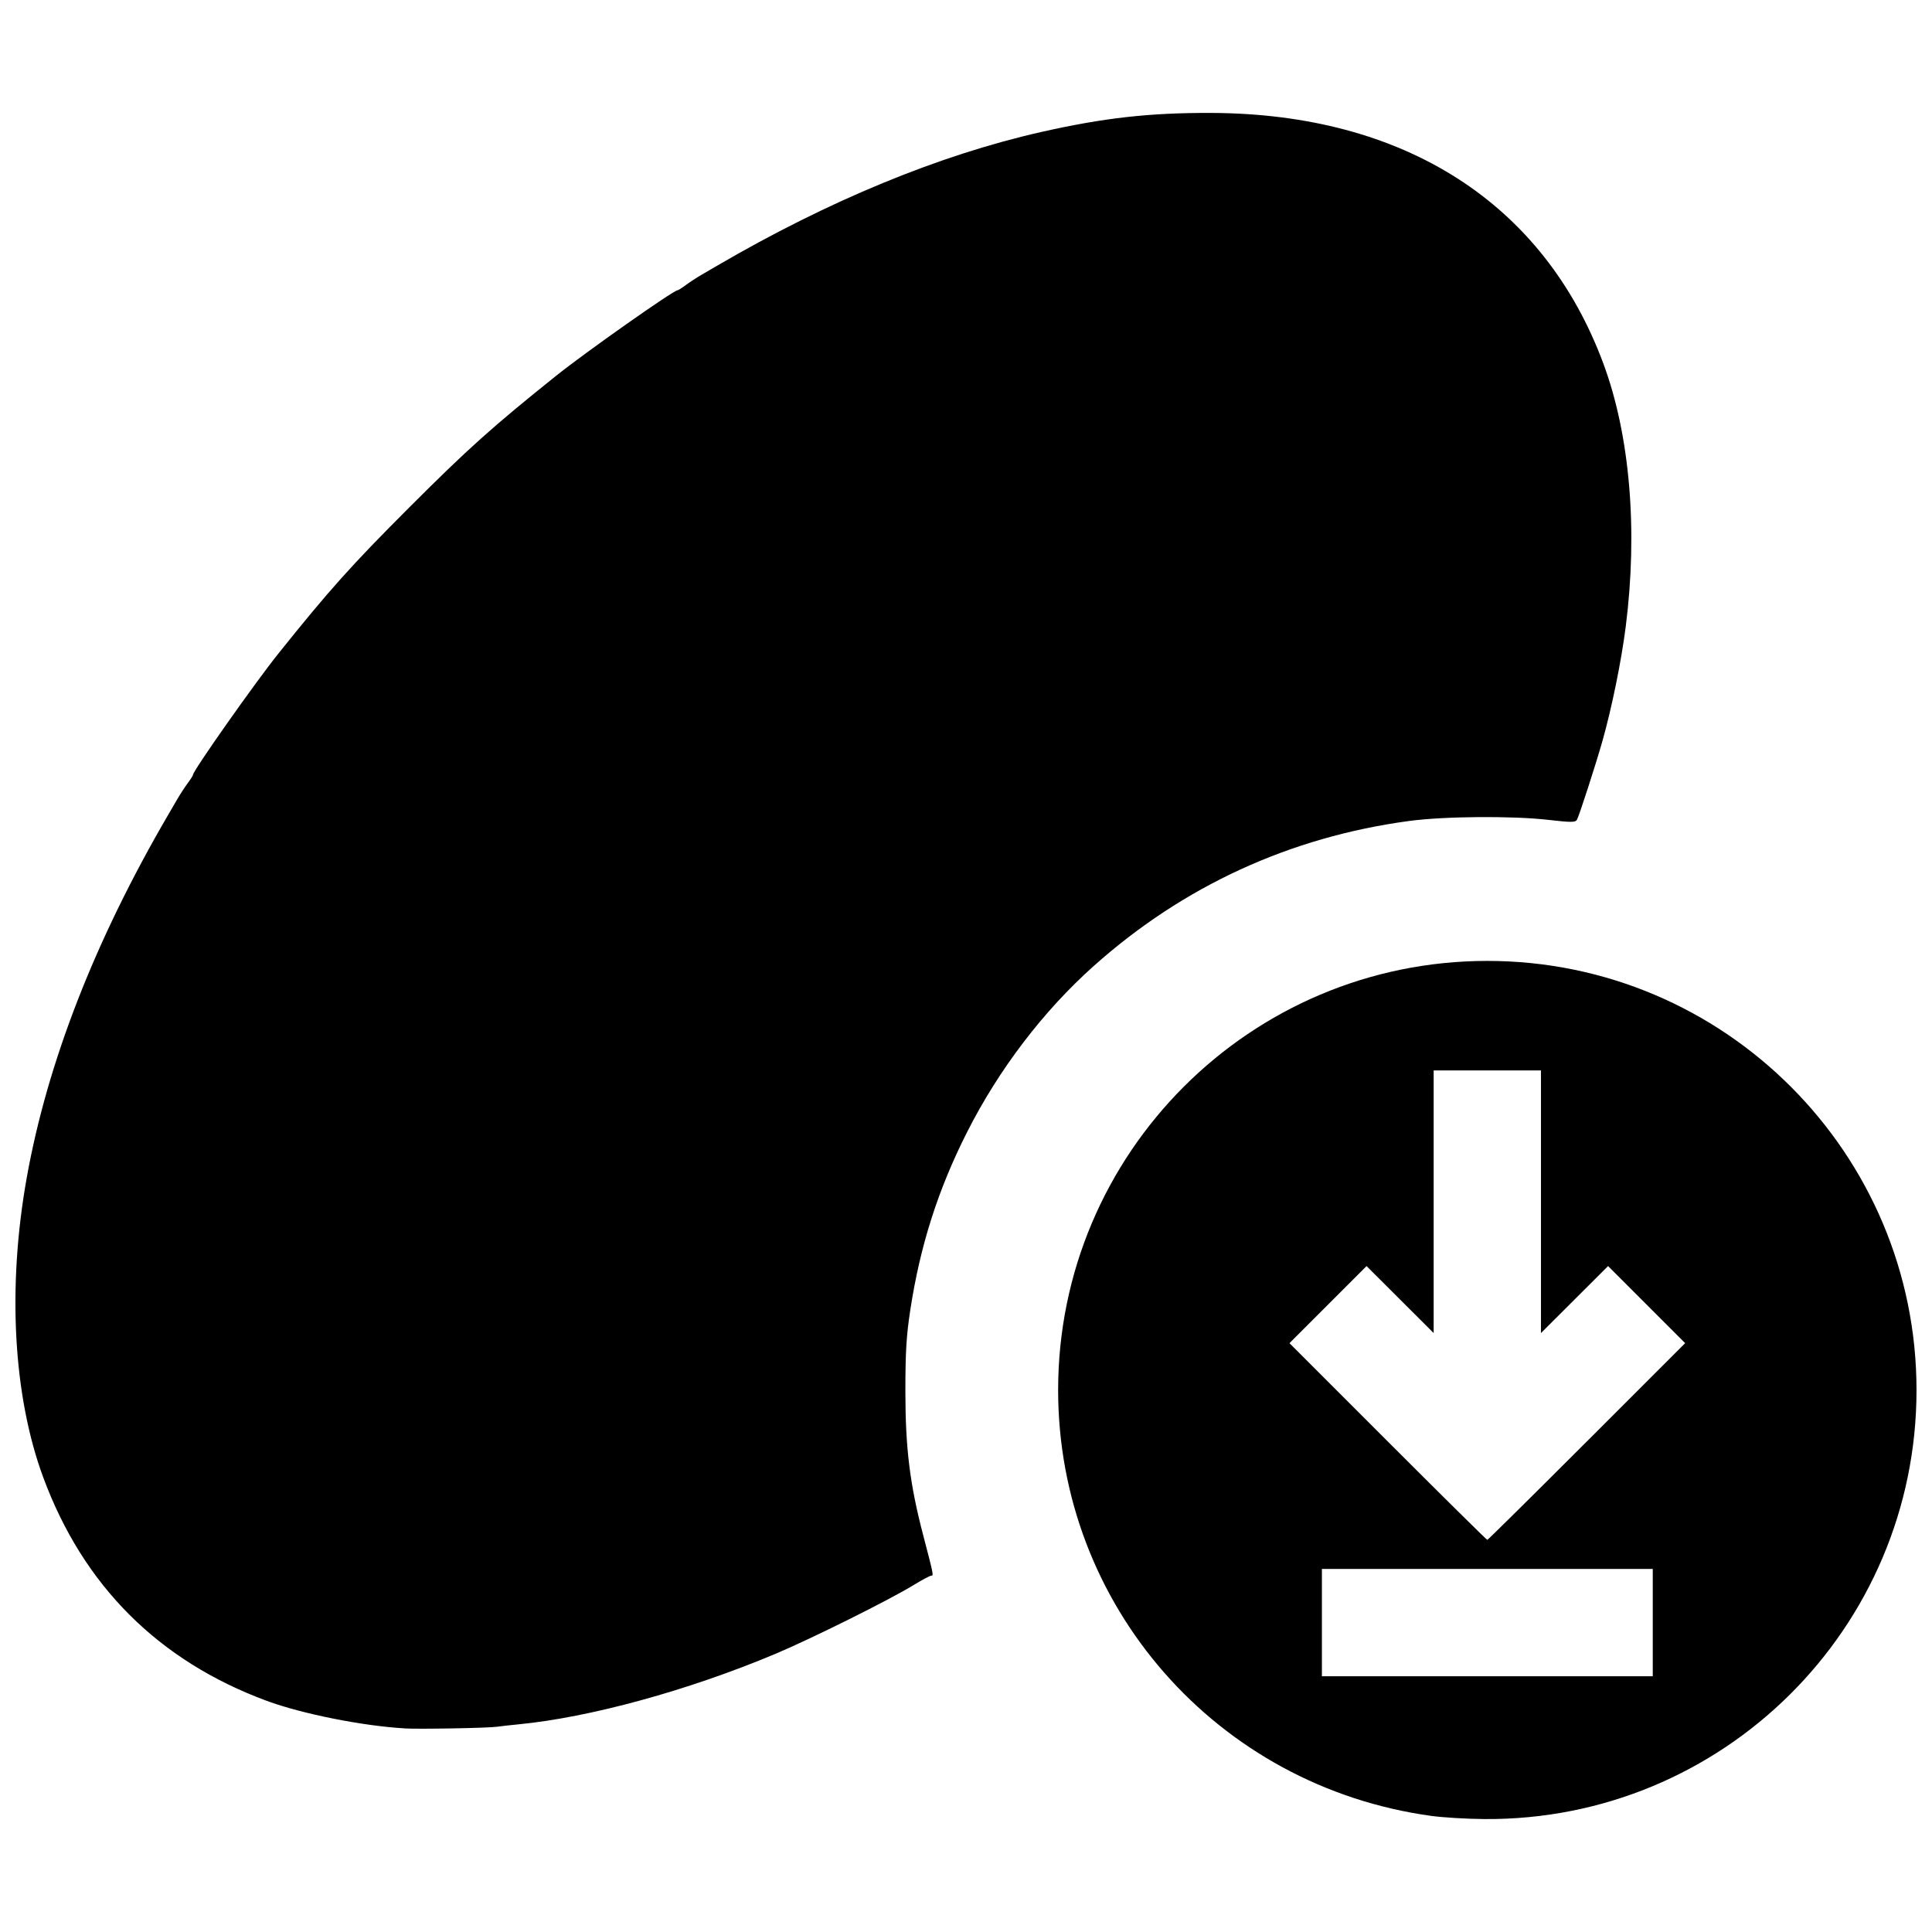 <?xml version="1.0" encoding="UTF-8"?>
<!-- Uploaded to: ICON Repo, www.svgrepo.com, Generator: ICON Repo Mixer Tools -->
<svg width="800px" height="800px" version="1.1" viewBox="144 144 512 512" xmlns="http://www.w3.org/2000/svg">
 <defs>
  <clipPath id="a">
   <path d="m148.09 173h503.81v454h-503.81z"/>
  </clipPath>
 </defs>
 <g clip-path="url(#a)">
  <path d="m523.35 625.24c-56.879-7.801-98.934-55.773-98.934-112.85 0-62.797 50.945-113.74 113.74-113.74s113.74 50.945 113.74 113.74c0 63.152-51.359 114.14-114.52 113.68-4.625-0.035-10.945-0.41-14.039-0.832zm58.648-51.238v-14.219h-87.68v28.438h87.68zm-17.477-47.984 26.062-26.066-20.43-20.43-17.781 17.75v-69.594h-28.438v69.594l-17.781-17.75-20.43 20.43 26.062 26.066c14.332 14.336 26.195 26.066 26.363 26.066 0.164 0 12.027-11.73 26.363-26.066zm-313.39 76.012c-11.078-0.641-27.145-3.852-36.434-7.285-28.711-10.617-48.633-30.535-59.246-59.246-7.957-21.516-9.547-50.426-4.367-79.383 5.469-30.574 18.09-62.949 37.535-96.266 0.57-0.977 1.66-2.844 2.418-4.148 0.762-1.305 1.996-3.195 2.746-4.203s1.363-1.984 1.363-2.168c0-1.066 16.422-24.383 22.633-32.137 13.527-16.891 19.363-23.402 34.797-38.836 15.434-15.434 21.945-21.27 38.836-34.797 7.754-6.211 31.07-22.633 32.137-22.633 0.184 0 1.16-0.613 2.168-1.363 1.008-0.75 2.898-1.984 4.203-2.746 1.305-0.762 3.168-1.848 4.148-2.418 29.496-17.215 58.816-29.309 85.898-35.43 16.539-3.738 28.699-5.102 45.023-5.043 51.129 0.18 88.207 23.91 103.97 66.555 7.008 18.953 9.125 44.059 5.875 69.609-1.156 9.09-3.656 21.363-6.152 30.215-1.746 6.191-6.254 20.109-6.785 20.961-0.438 0.695-1.566 0.695-7.539 0.008-9.551-1.102-27.664-0.961-36.941 0.293-31.574 4.258-59.824 17.246-83.543 38.41-13.387 11.941-25.203 27.449-33.637 44.145-7.664 15.172-12.395 30.004-15 47.043-1.039 6.809-1.301 11.102-1.301 21.539 0 15.07 1.184 24.637 4.715 38.125 2.797 10.672 2.809 10.75 2.113 10.75-0.332 0-2.426 1.117-4.66 2.484-6.492 3.973-26.977 14.168-36.641 18.234-22.988 9.672-49.223 16.863-68.129 18.676-2.281 0.219-4.793 0.5-5.586 0.625-2.199 0.344-20.605 0.68-24.625 0.449z"/>
 </g>
</svg>